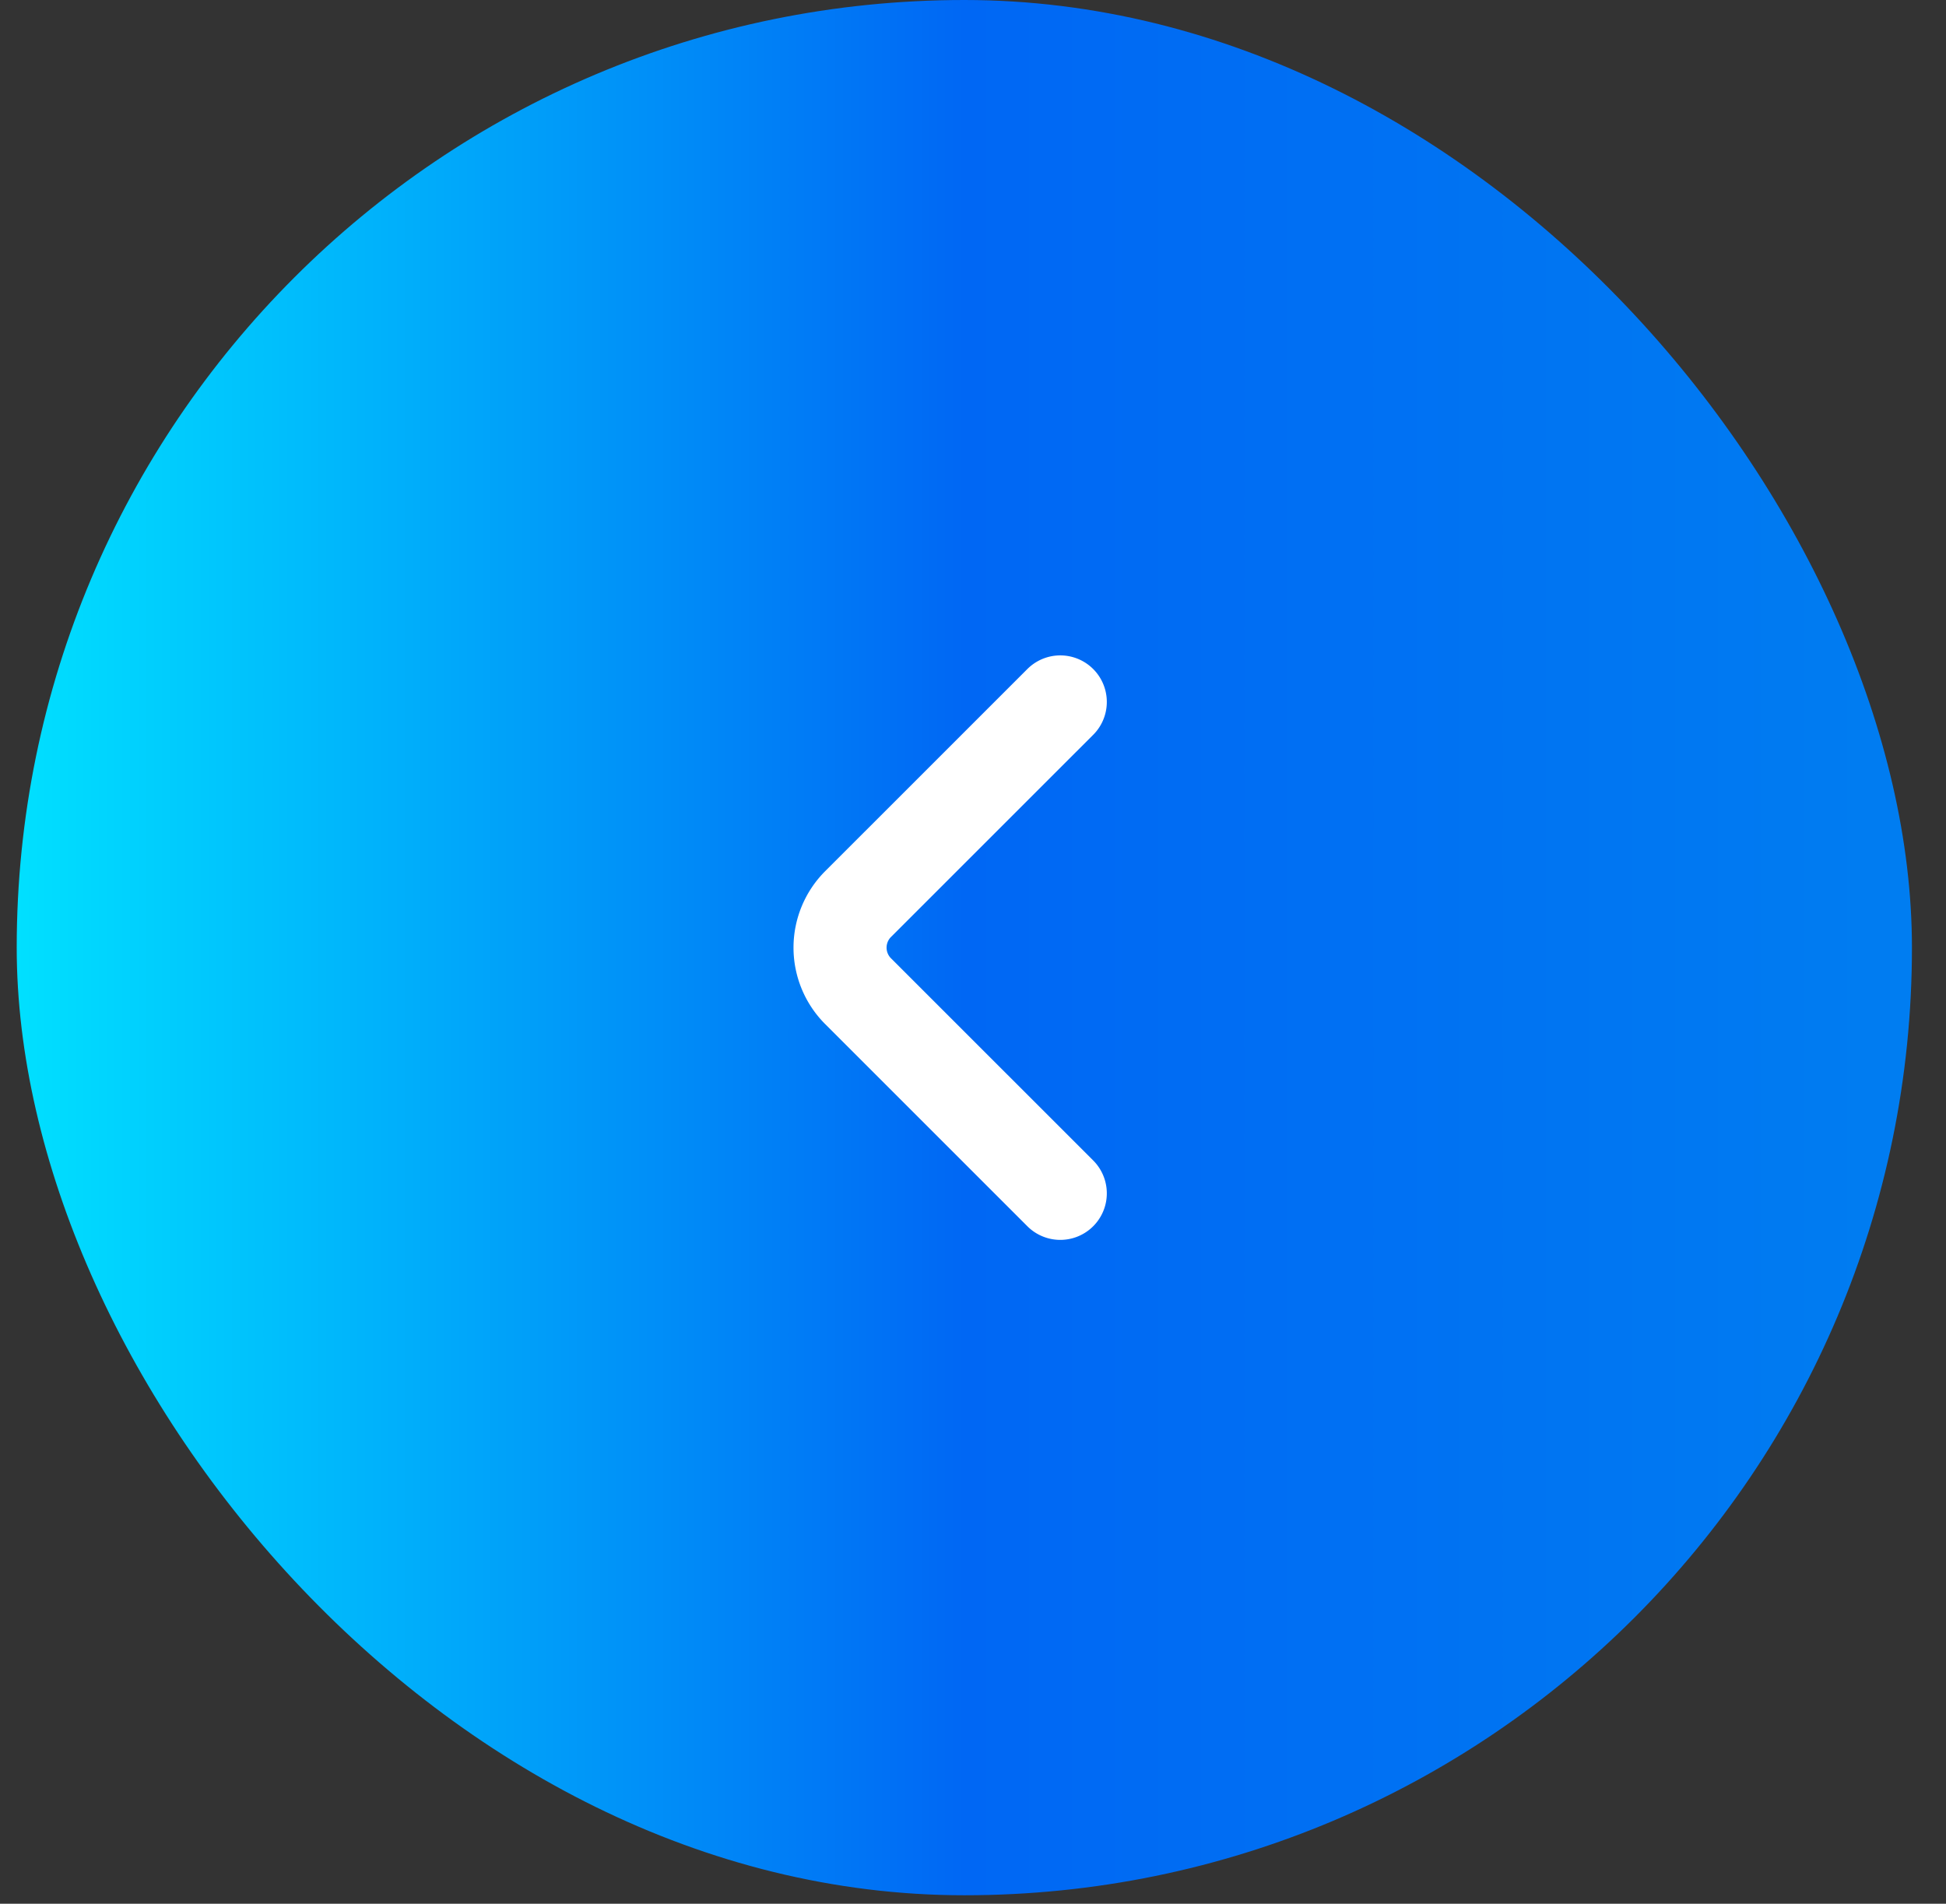 <svg xmlns="http://www.w3.org/2000/svg" width="46" height="45" fill="none"><rect width="100%" height="100%" fill="#333333" stroke="none"/><rect width="44.8" height="44.8" x="45.195" y="44.8" fill="url(#a)" rx="22.4" transform="rotate(-180 45.195 44.8)"/><path stroke="#fff" stroke-linecap="round" stroke-linejoin="round" stroke-miterlimit="10" stroke-width="2.2" d="m25.063 16.592-4.782 4.781a1.456 1.456 0 0 0 0 2.054l4.782 4.781"/><defs><linearGradient id="a" x1="45.195" x2="89.995" y1="44.8" y2="44.8" gradientUnits="userSpaceOnUse"><stop stop-color="#007DF1"/><stop offset=".5" stop-color="#0067F4"/><stop offset="1" stop-color="#00E0FF"/></linearGradient></defs></svg>